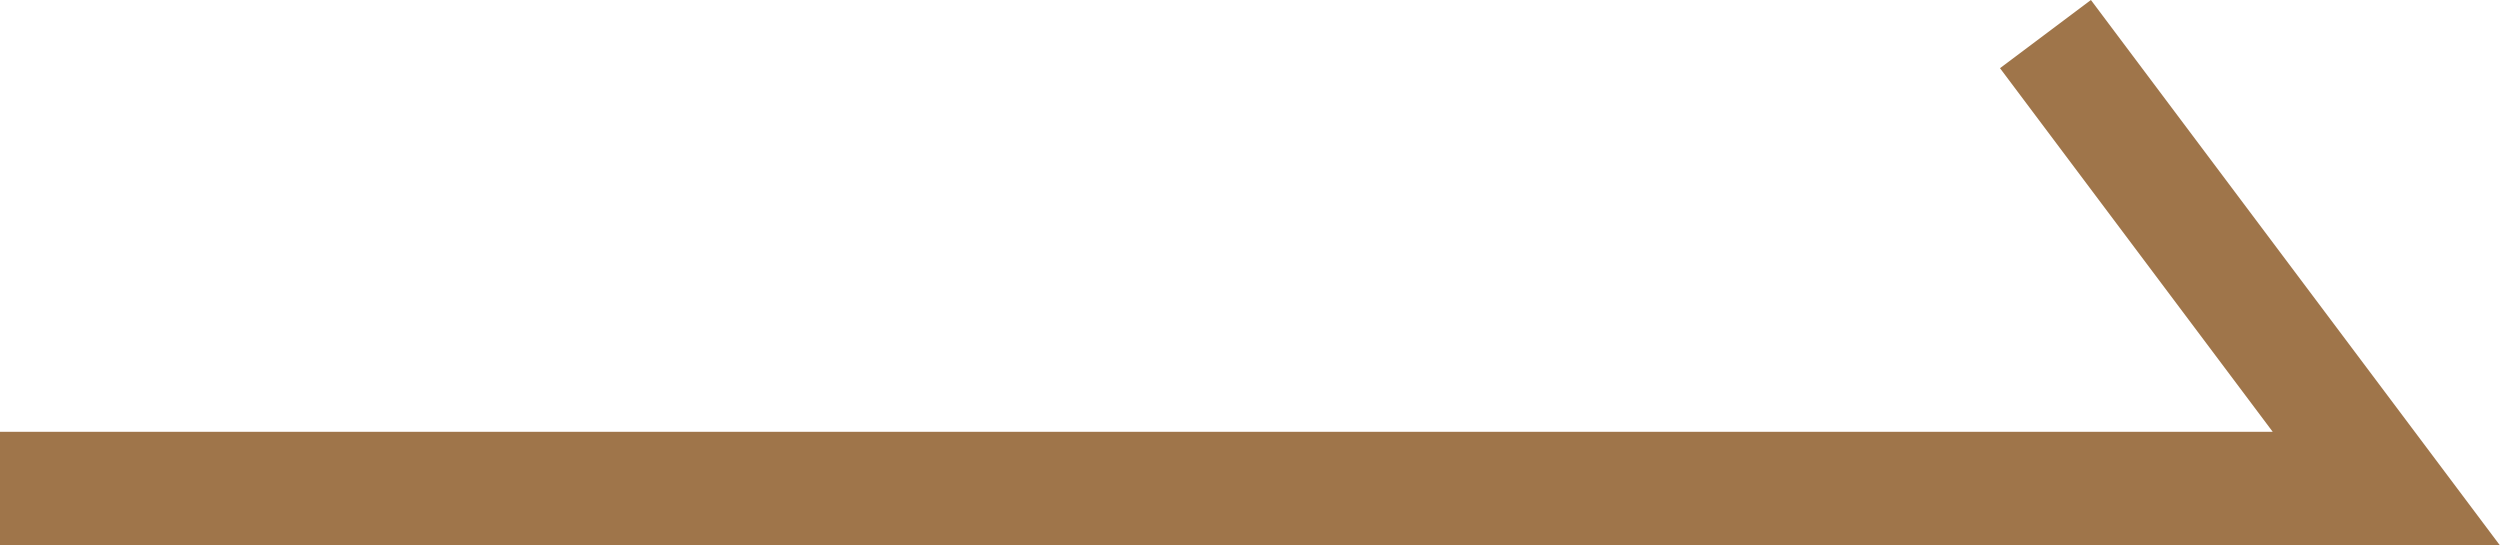 <?xml version="1.0" encoding="UTF-8"?>
<svg id="_レイヤー_2" data-name="レイヤー_2" xmlns="http://www.w3.org/2000/svg" viewBox="0 0 22 4.8">
  <defs>
    <style>
      .cls-1 {
        fill: none;
        stroke: #9f754a;
        stroke-miterlimit: 10;
      }
    </style>
  </defs>
  <g id="txt">
    <polyline class="cls-1" points="0 4.3 21 4.3 18 .3"/>
  </g>
</svg>